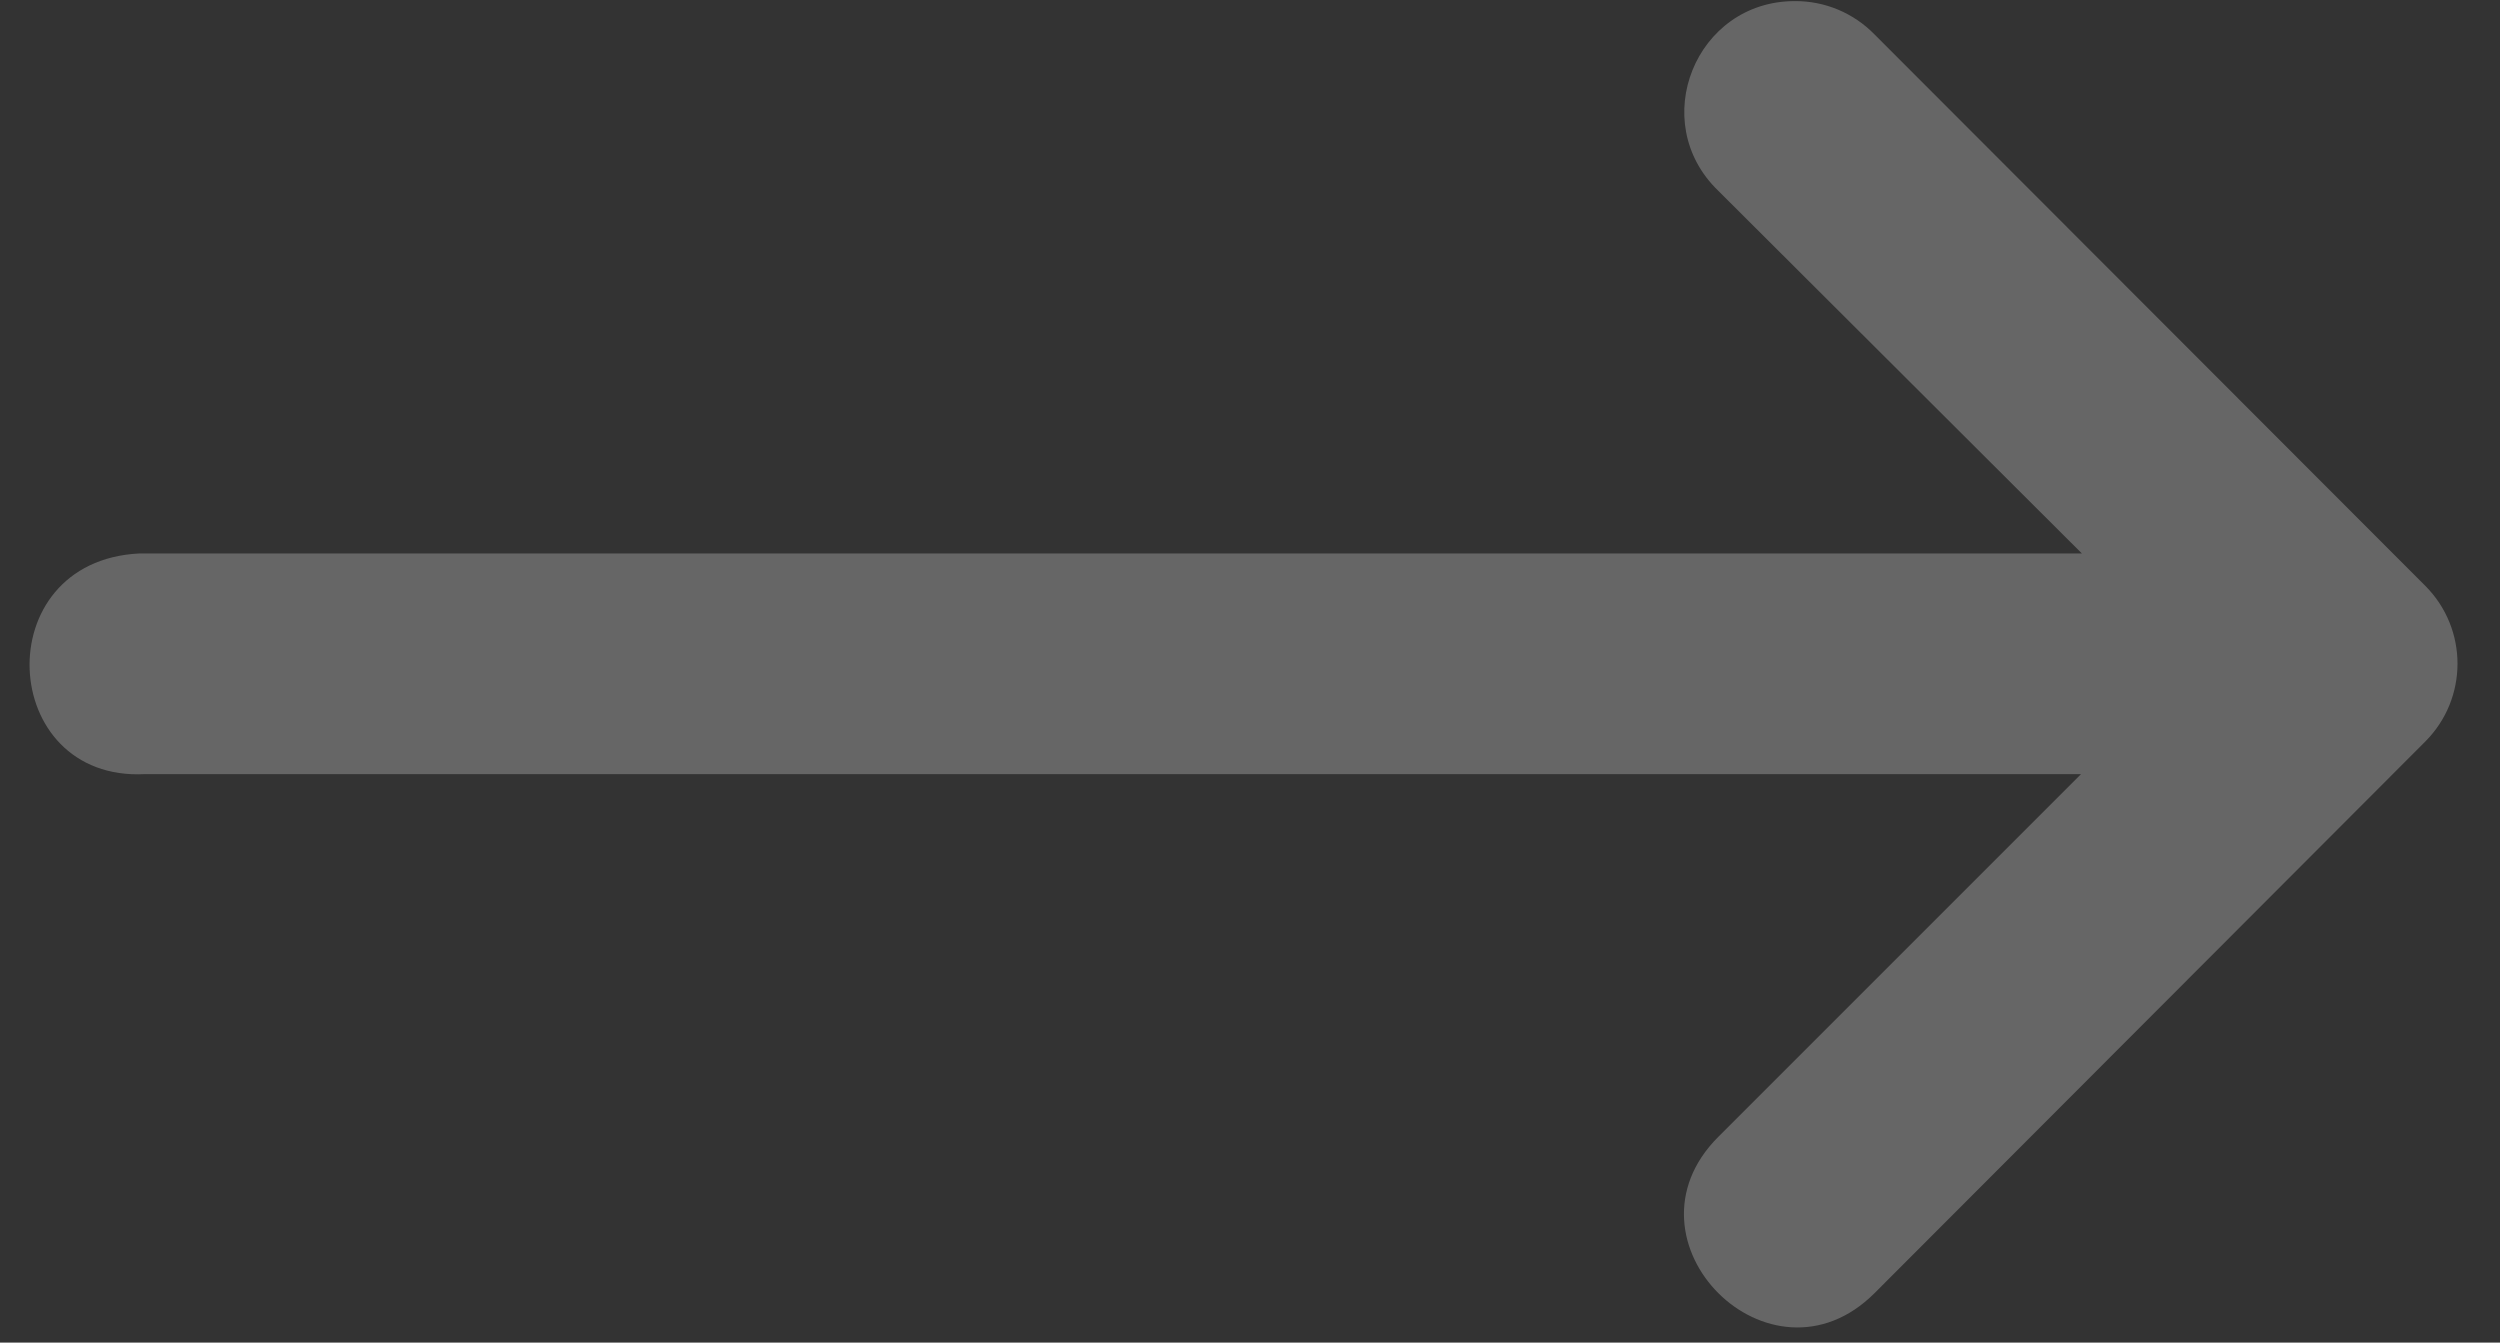 <svg width="54" height="29" viewBox="0 0 54 29" fill="none" xmlns="http://www.w3.org/2000/svg">
<rect x="0" y="0" width="54" height="29" fill="#333333" stroke="none"/>
<path d="M3.131 16.721H44.95L37.115 24.556C34.865 26.806 38.241 30.181 40.491 27.931L47.626 20.785L52.389 16.014C53.313 15.085 53.313 13.586 52.389 12.657L40.491 0.745C40.038 0.28 39.415 0.019 38.766 0.024C36.623 0.024 35.571 2.634 37.115 4.121L44.969 11.955H3.008C-0.292 12.119 -0.046 16.885 3.131 16.721Z" fill="white" fill-opacity="0.25"/>
</svg>
